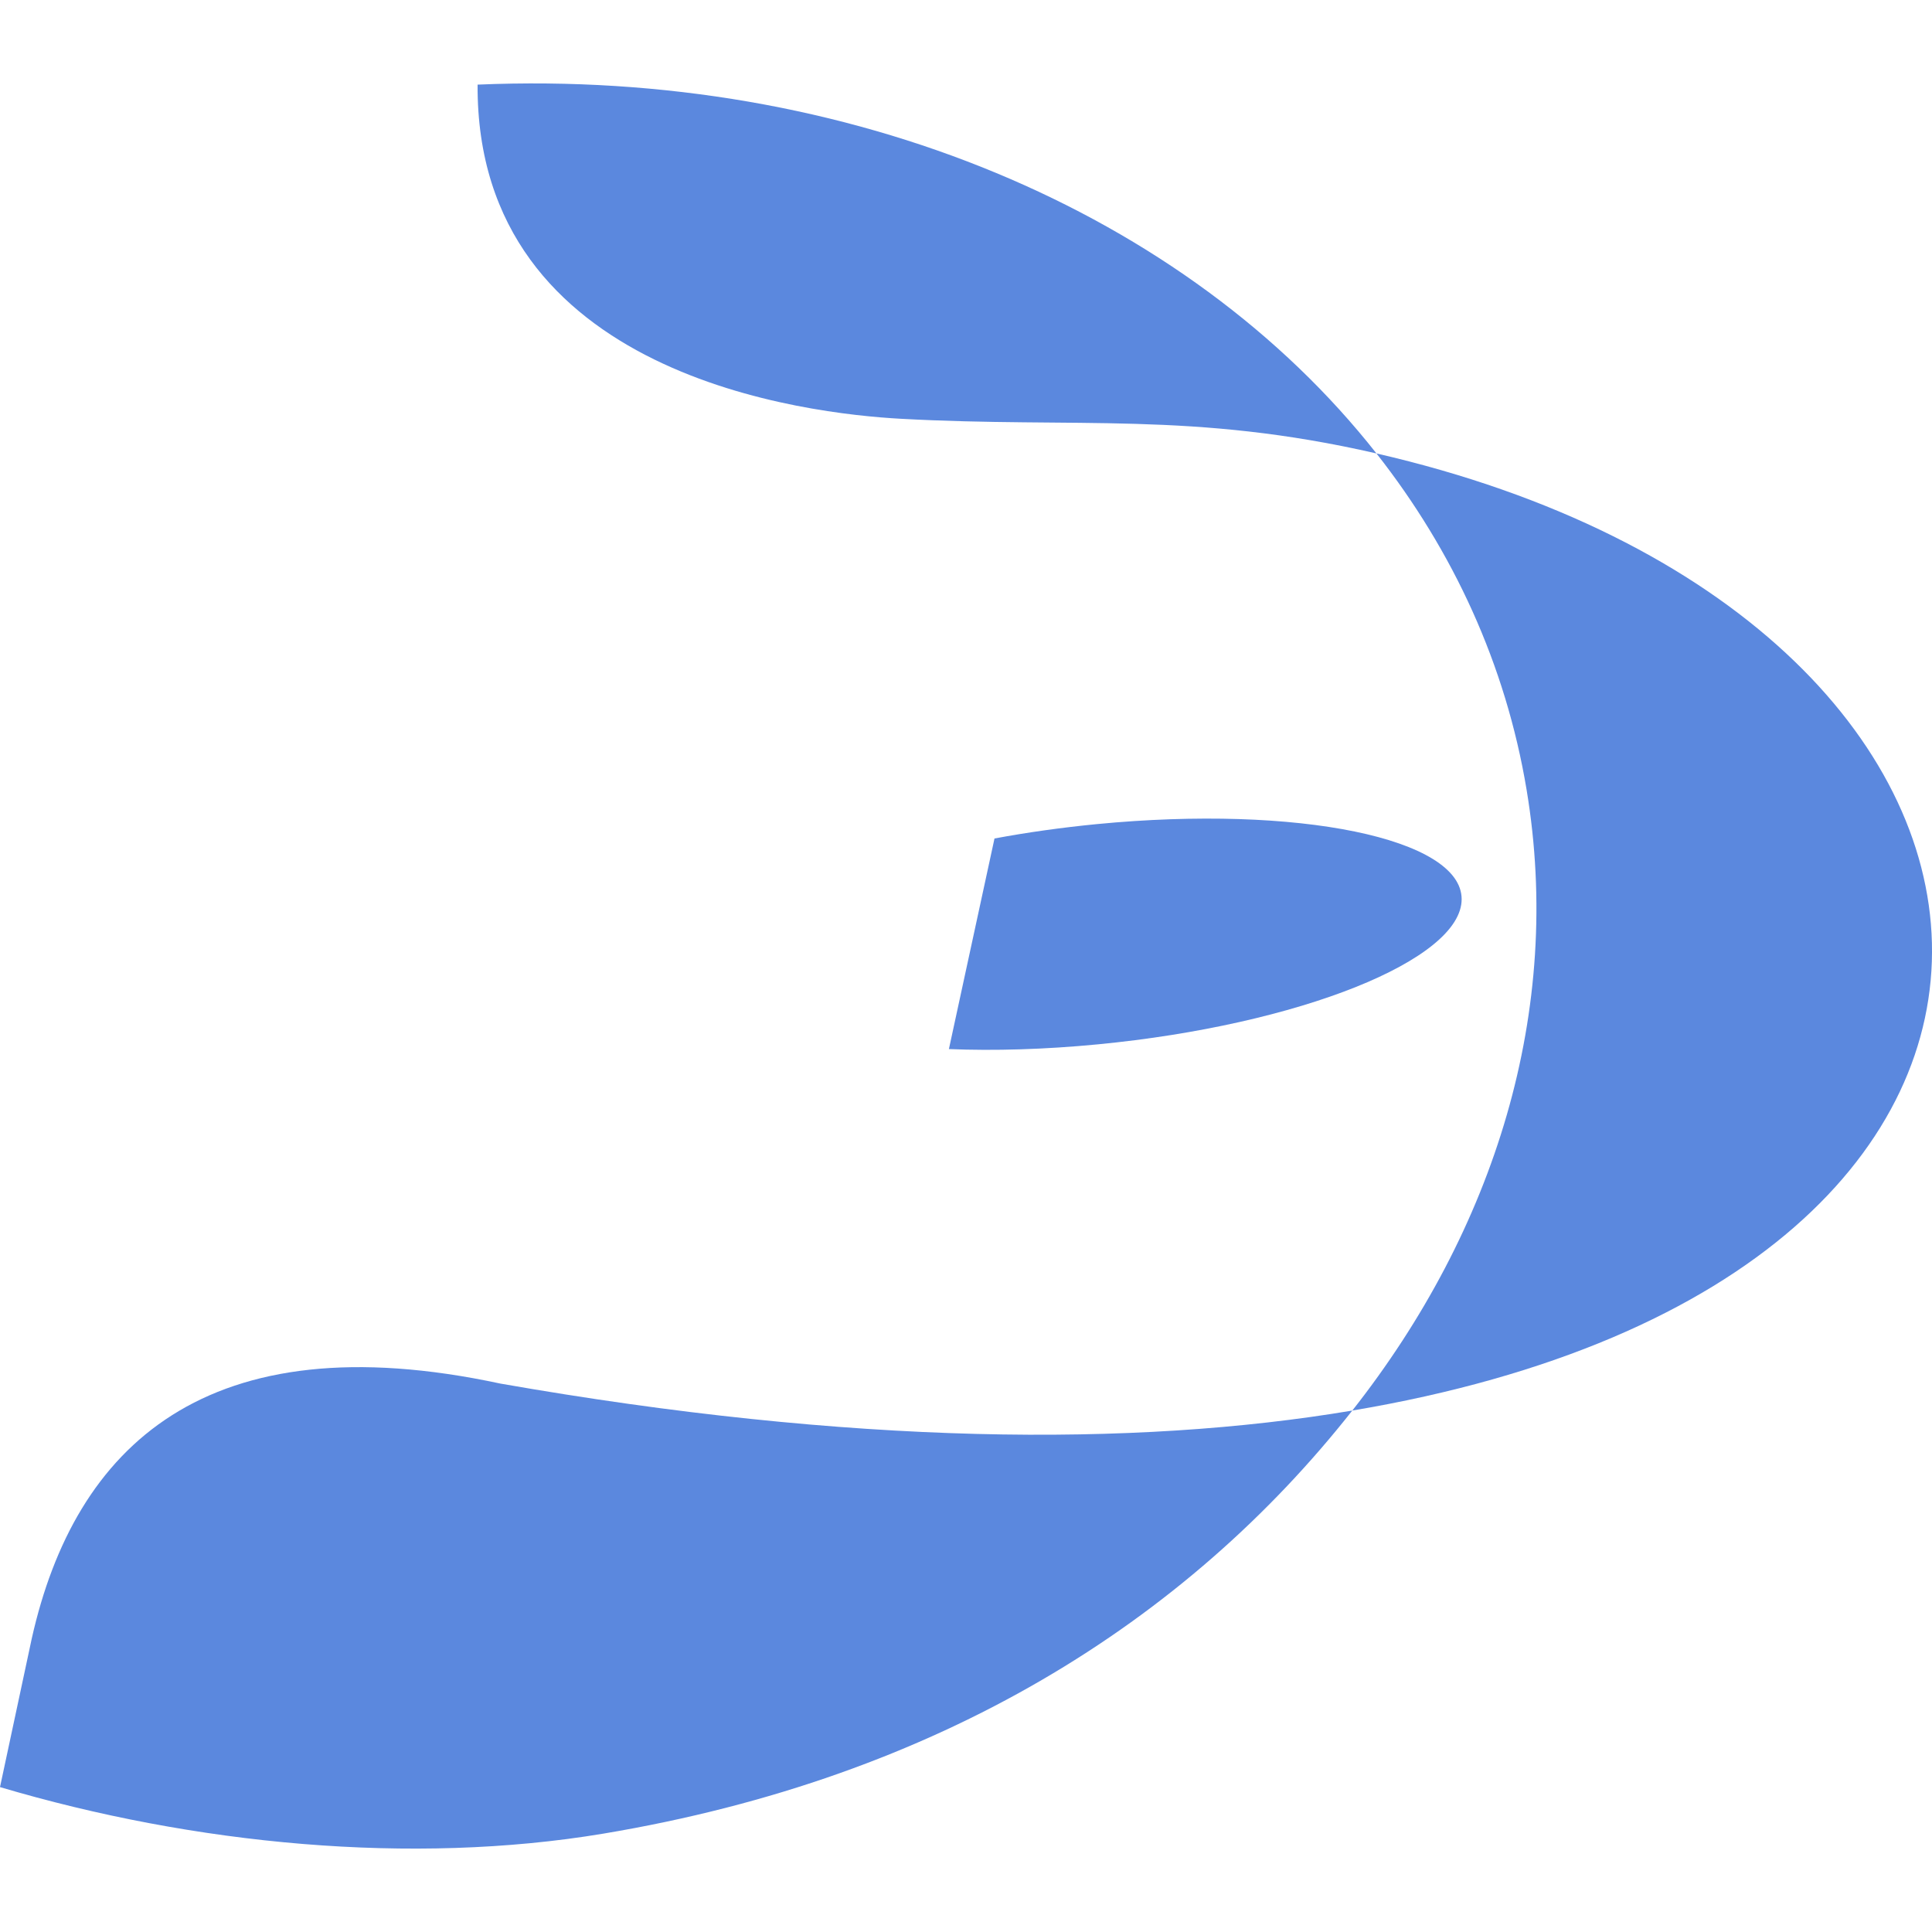 <?xml version="1.0" encoding="UTF-8"?> <!-- Creator: CorelDRAW --> <svg xmlns="http://www.w3.org/2000/svg" xmlns:xlink="http://www.w3.org/1999/xlink" xmlns:xodm="http://www.corel.com/coreldraw/odm/2003" xml:space="preserve" width="200px" height="200px" style="shape-rendering:geometricPrecision; text-rendering:geometricPrecision; image-rendering:optimizeQuality; fill-rule:evenodd; clip-rule:evenodd" viewBox="0 0 200 200"> <defs> <style type="text/css"> <![CDATA[ .fil0 {fill:#5B88DE} ]]> </style> </defs> <g id="Слой_x0020_1">  <path class="fil0" d="M62.44 189.82c34.86,-5.82 60.37,-22 77.55,-43.8 -22.59,3.8 -51.84,3.58 -88.18,-2.79 -30.42,-6.53 -44.05,6.44 -48.52,26.38l-3.29 15.39c20.13,5.97 42.65,8.12 62.44,4.82z"></path> <path class="fil0" d="M158.03 81.74c3.82,22.89 -3.28,45.54 -18.04,64.28 82.94,-13.95 76.23,-82.14 2.5,-99.08 7.94,10.1 13.38,21.85 15.54,34.8z"></path> <path class="fil0" d="M113.65 108.11c20.82,-2.01 37.68,-8.74 37.66,-15.04 -0.03,-6.29 -16.93,-9.77 -37.75,-7.76 -3.68,0.36 -7.24,0.86 -10.61,1.49l-4.72 21.8c4.71,0.19 9.93,0.04 15.42,-0.49z"></path> <path class="fil0" d="M142.49 46.94c-19.61,-24.92 -54.48,-39.83 -93.05,-38.18 -0.17,30.27 34.35,34.07 43.78,34.59 18.28,1 30.17,-0.79 49.27,3.59z"></path> </g> </svg> 